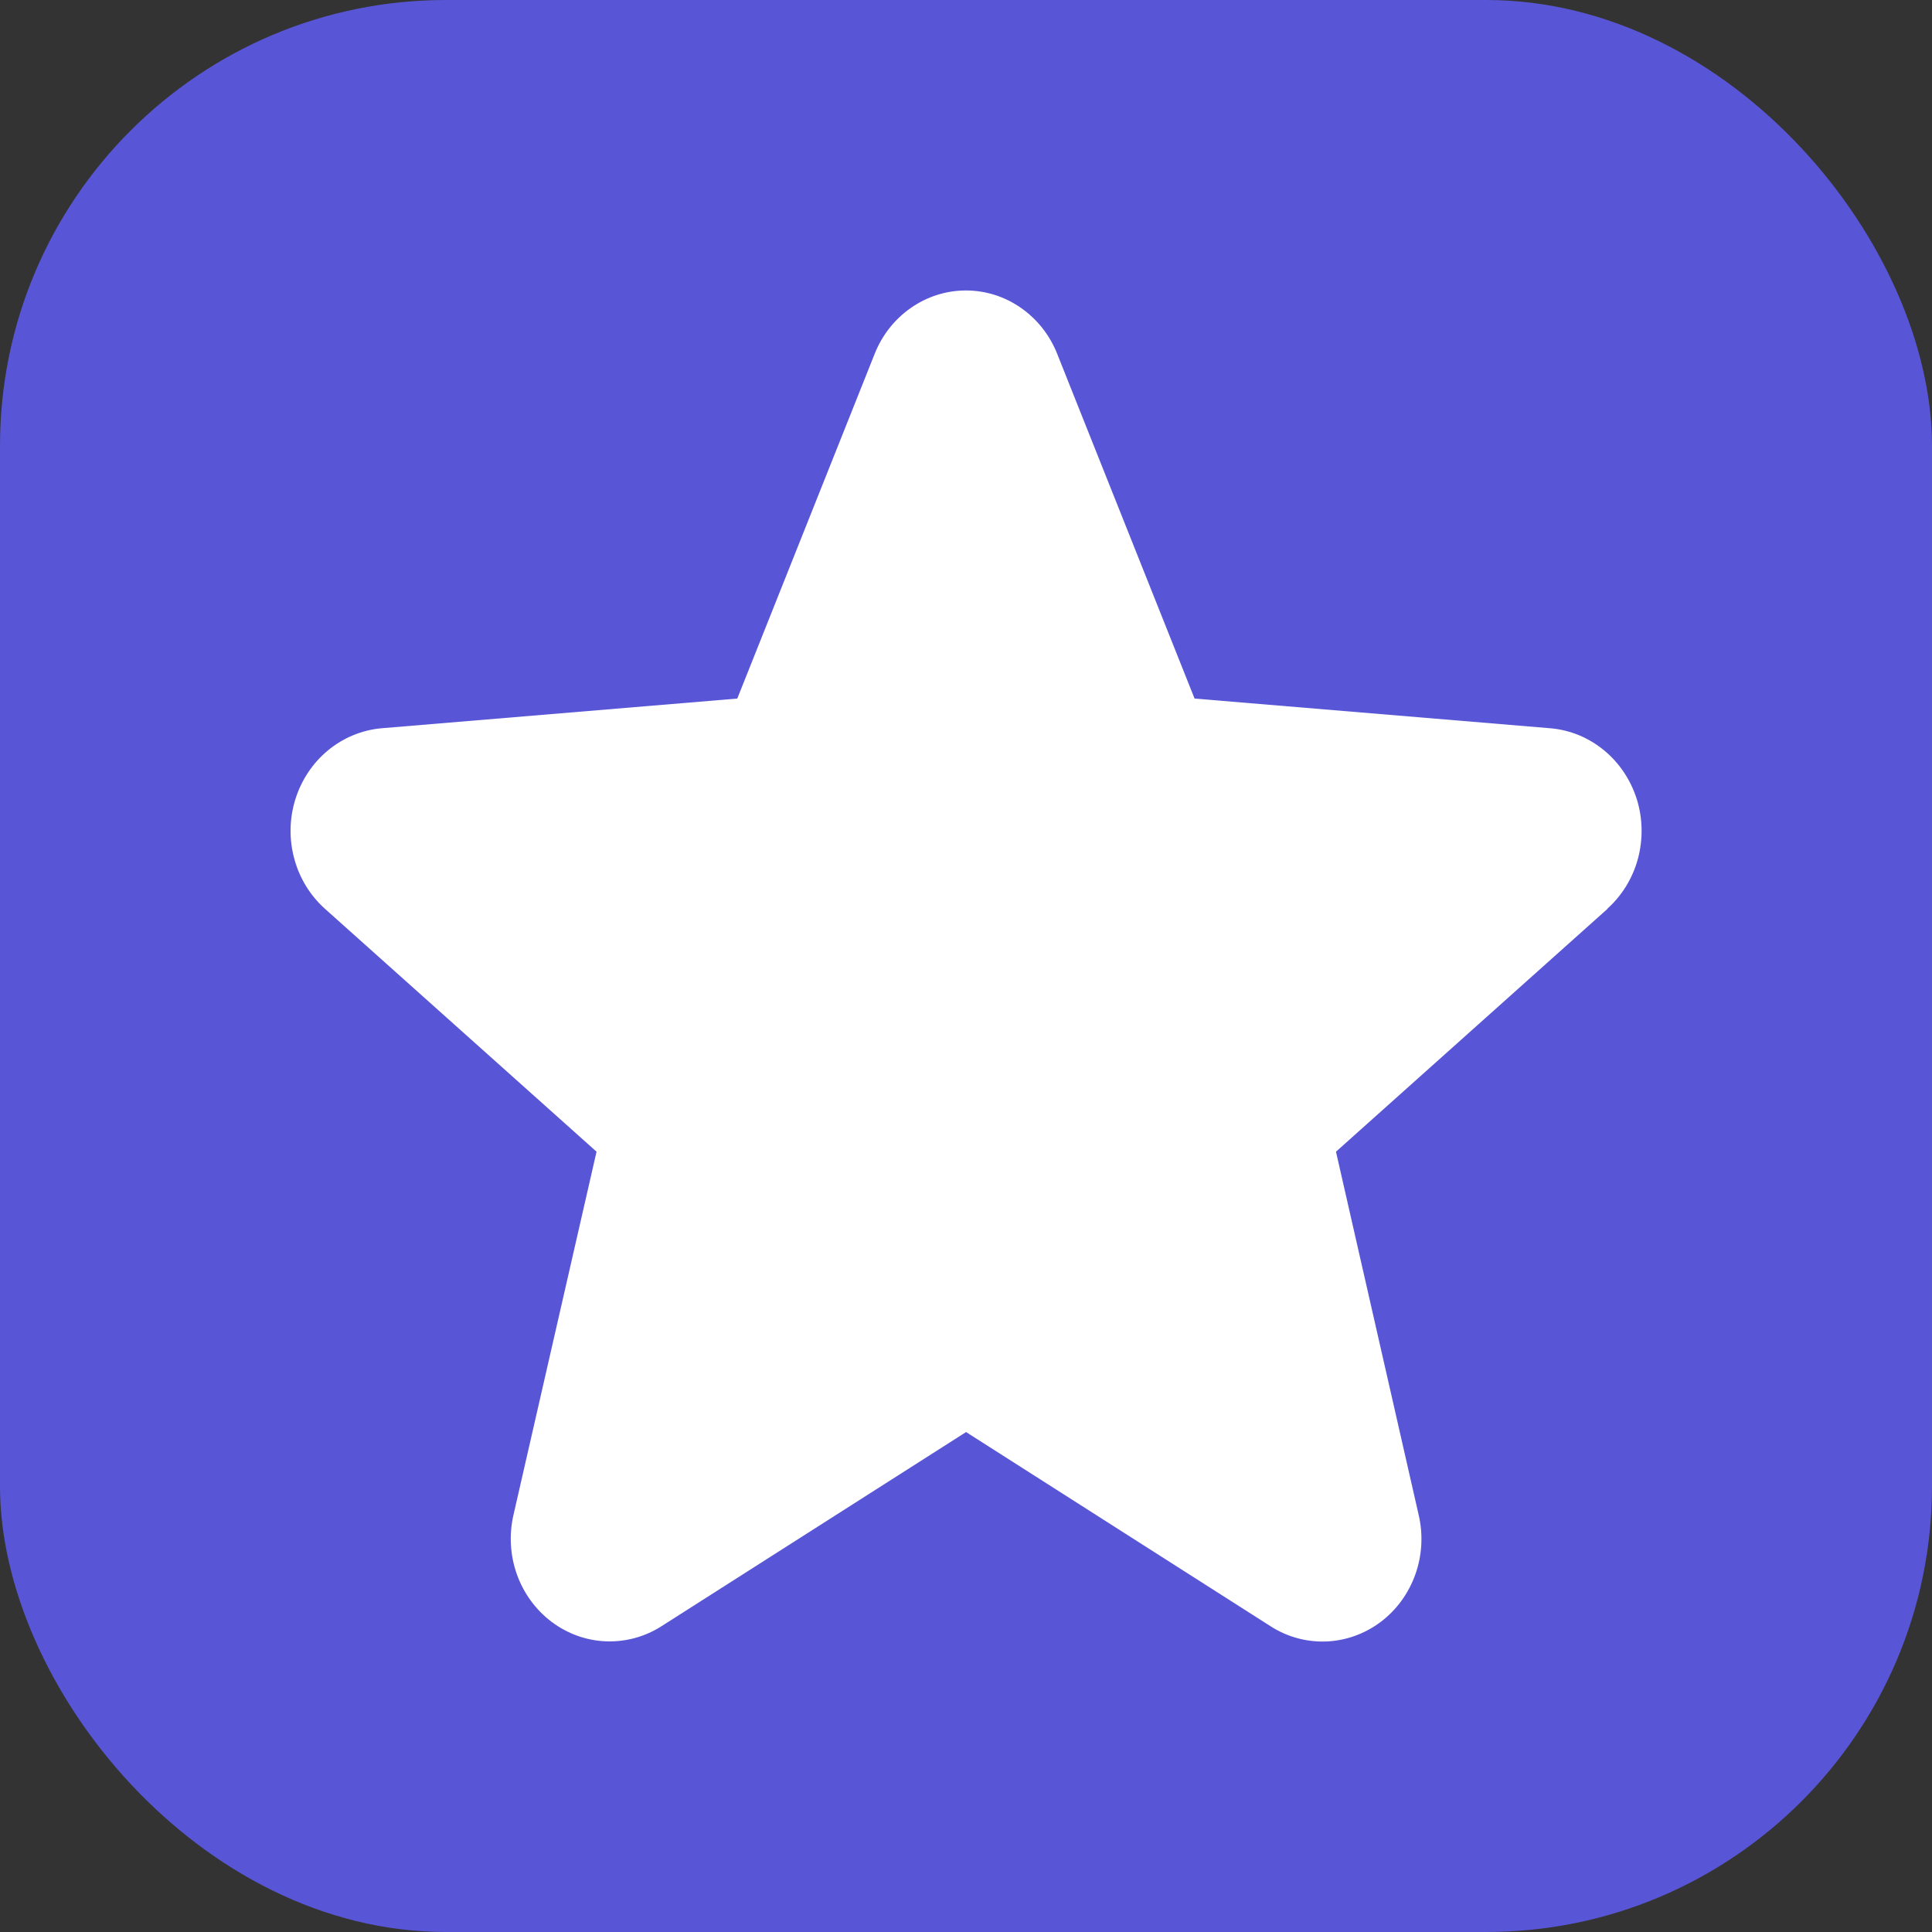 <svg width="26" height="26" viewBox="0 0 26 26" fill="none" xmlns="http://www.w3.org/2000/svg">
<rect x="0" y="0" width="26" height="26" fill="#333333" stroke="none"/>
<rect width="26" height="26" rx="6" fill="#5856D6"/>
<path d="M21.634 12.23L17.979 15.499L19.092 20.388C19.154 20.654 19.138 20.932 19.047 21.188C18.956 21.444 18.794 21.666 18.581 21.827C18.368 21.987 18.114 22.079 17.851 22.09C17.588 22.101 17.327 22.031 17.103 21.888L13.001 19.272L8.897 21.888C8.673 22.03 8.413 22.099 8.15 22.088C7.888 22.077 7.634 21.985 7.422 21.825C7.209 21.664 7.047 21.442 6.956 21.187C6.865 20.931 6.849 20.653 6.91 20.388L8.028 15.499L4.373 12.23C4.174 12.052 4.03 11.817 3.96 11.555C3.889 11.293 3.894 11.015 3.975 10.756C4.056 10.497 4.208 10.268 4.414 10.098C4.619 9.929 4.868 9.825 5.13 9.801L9.922 9.401L11.77 4.764C11.87 4.511 12.04 4.295 12.259 4.143C12.478 3.99 12.736 3.909 12.999 3.909C13.263 3.909 13.52 3.99 13.739 4.143C13.958 4.295 14.128 4.511 14.228 4.764L16.076 9.401L20.868 9.801C21.13 9.824 21.38 9.927 21.586 10.097C21.792 10.266 21.945 10.495 22.027 10.754C22.108 11.014 22.113 11.292 22.043 11.555C21.972 11.818 21.828 12.053 21.629 12.231L21.634 12.23Z" fill="white"/>
</svg>
